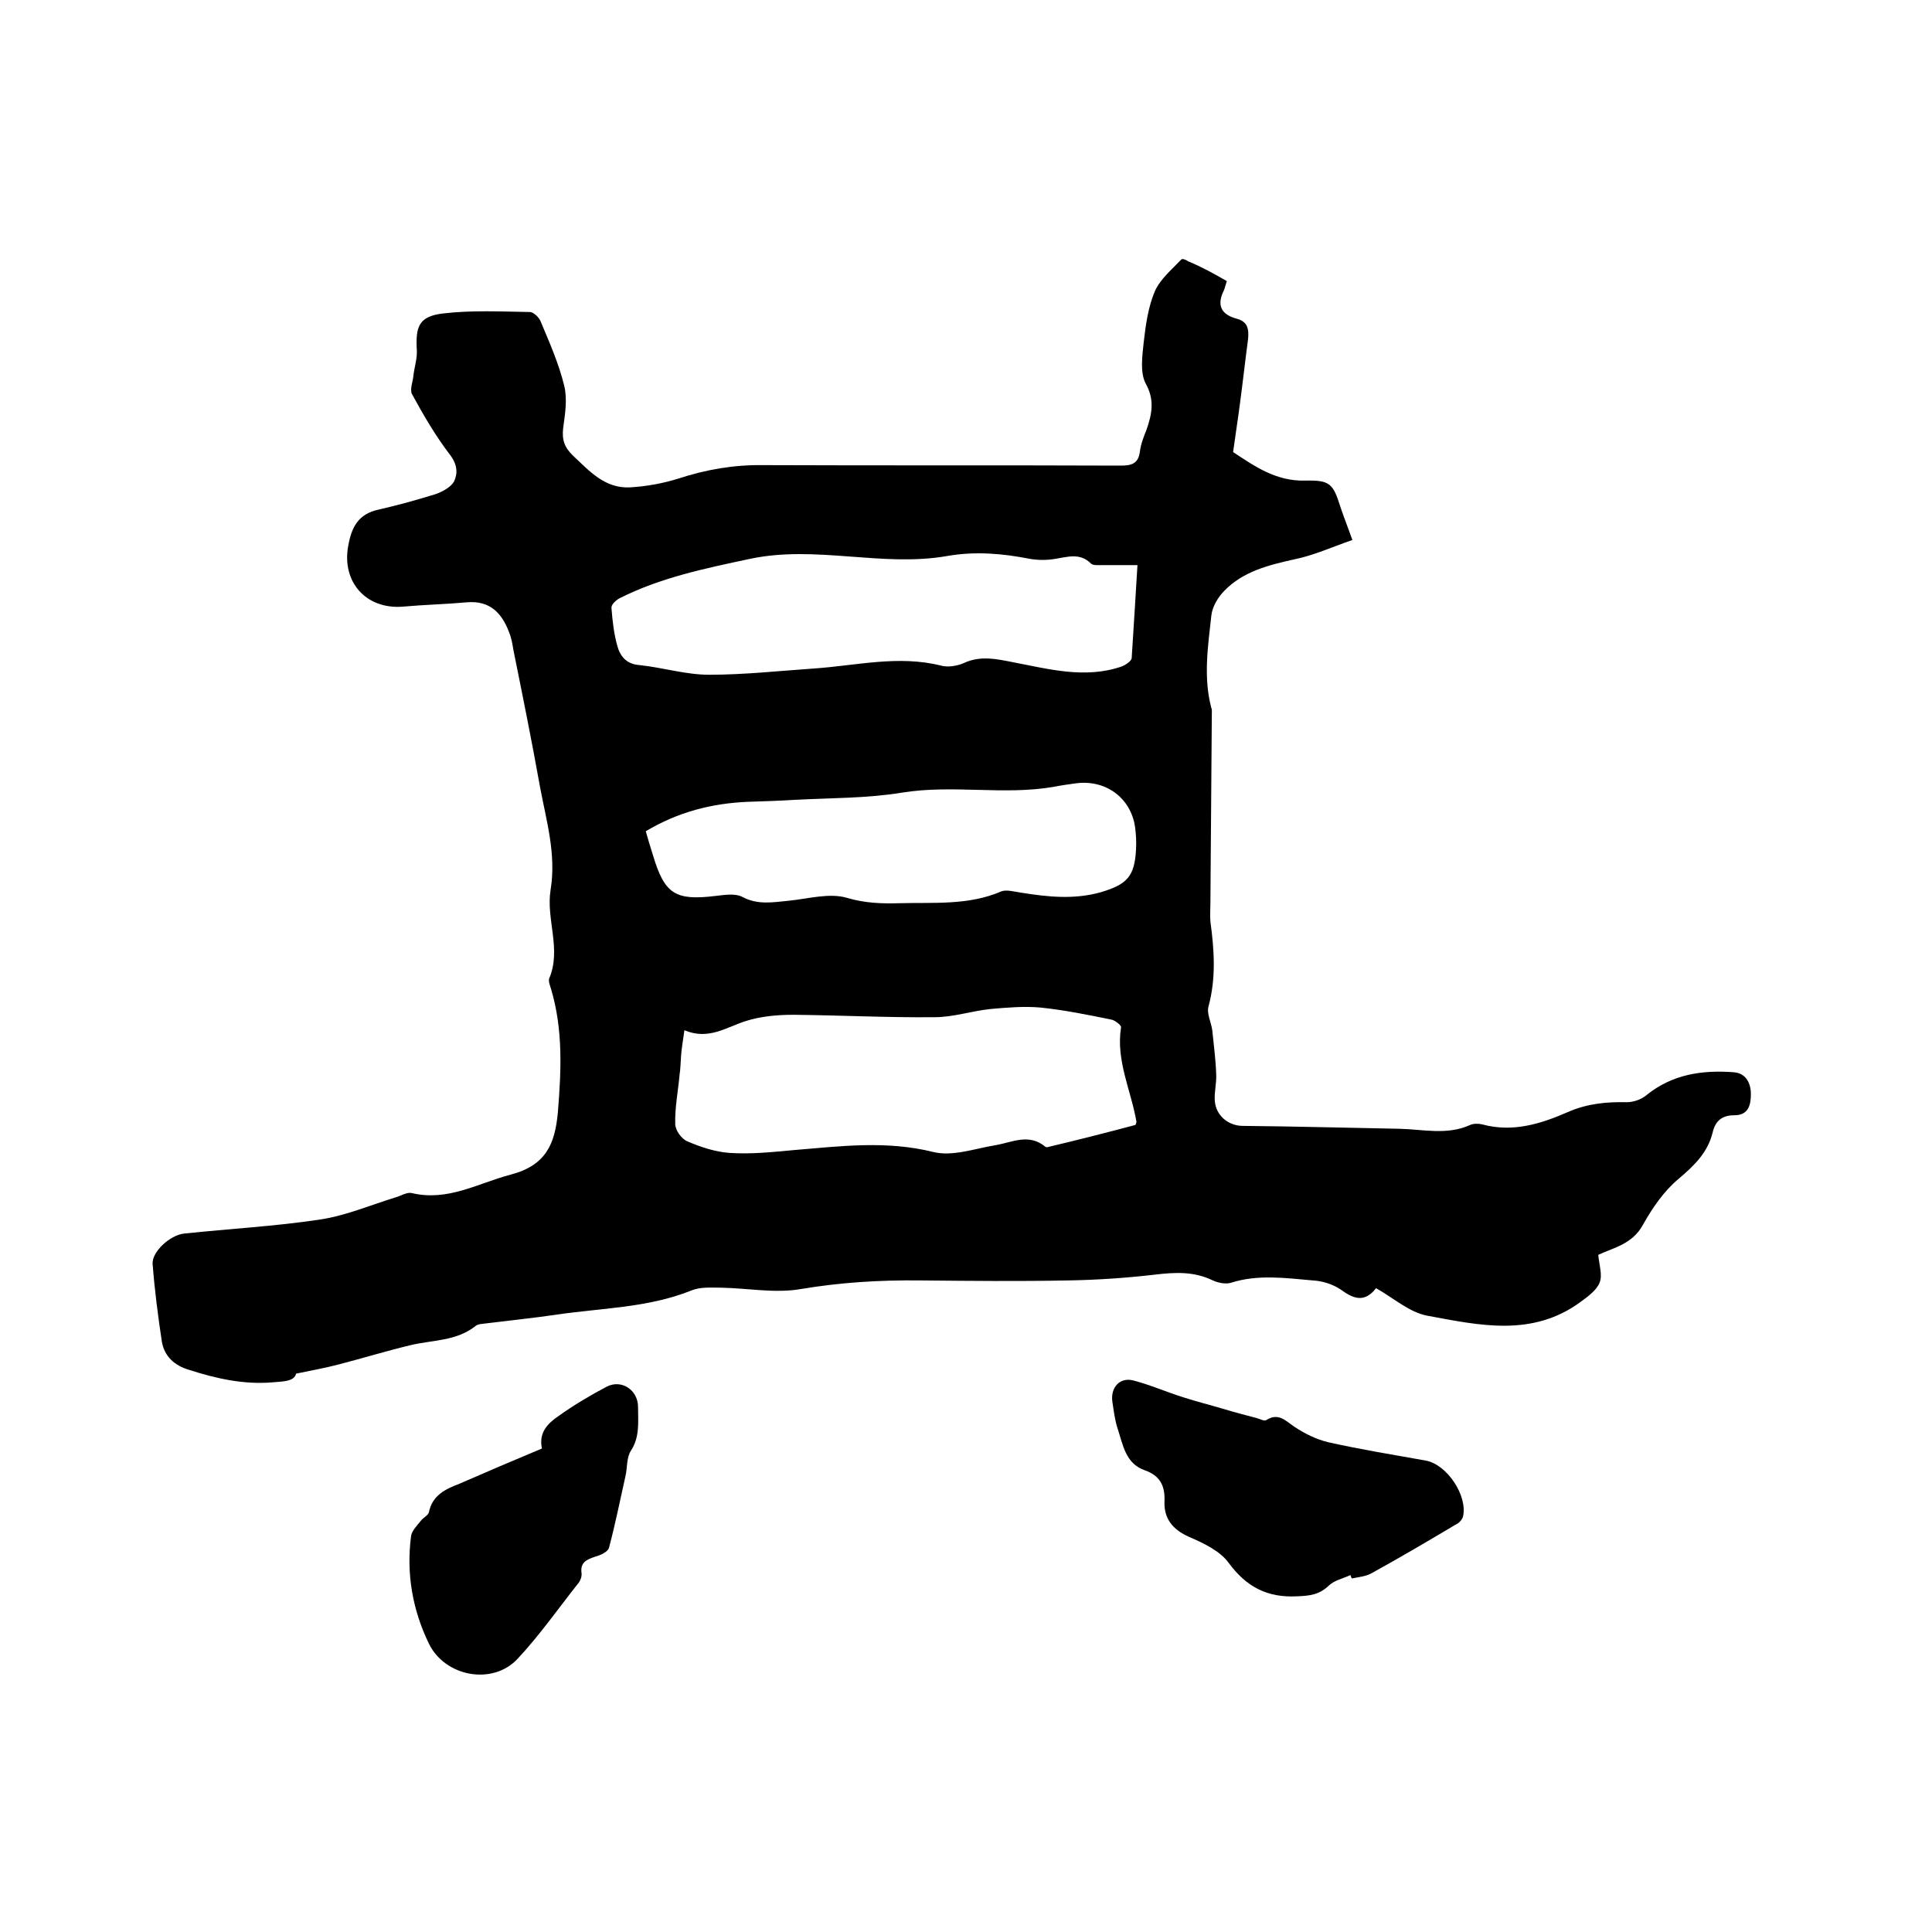 <svg enable-background="new 0 0 400 400" viewBox="0 0 400 400" xmlns="http://www.w3.org/2000/svg"><path d="m254 58.2c-.3.9-.4 1.4-.6 1.9-1.5 3-.7 5 2.7 5.9 2.2.6 2.5 2.1 2.3 4.2-.6 4.5-1.1 9-1.7 13.5-.4 3.1-.9 6.2-1.4 9.9 4.3 2.8 8.8 6.1 15 5.9 5-.1 5.7.6 7.2 5.4.7 2.1 1.5 4.1 2.5 6.9-4.1 1.4-8 3.2-12 4-5.4 1.2-10.6 2.5-14.5 6.5-1.3 1.3-2.5 3.3-2.7 5.1-.7 6.4-1.7 12.8 0 19.2.1.2.1.4.1.6-.1 13.3-.2 26.5-.3 39.8 0 1.3-.1 2.5 0 3.8.8 5.9 1.2 11.7-.4 17.6-.4 1.5.6 3.3.8 5 .3 3 .7 6 .8 9 .1 1.8-.4 3.6-.3 5.4.2 3.2 2.8 5.2 5.6 5.3 10.9.1 21.7.4 32.6.6 4.9.1 9.9 1.4 14.7-.8.7-.3 1.7-.3 2.5-.1 6.3 1.7 12.1-.1 17.8-2.6 3.9-1.7 7.9-2.1 12.1-2 1.3 0 2.9-.5 4-1.4 5.4-4.4 11.6-5.3 18.2-4.8 2.5.2 3.5 2.3 3.5 4.5 0 2.1-.4 4.4-3.4 4.4-2.4 0-3.9 1-4.5 3.5-1 4.2-3.8 6.9-7.1 9.7-3 2.5-5.4 6-7.3 9.4-2.2 4.1-6.1 4.8-9.3 6.3.2 2.1.9 4.2.3 5.7-.6 1.6-2.4 2.9-3.9 4-10 7.4-21 4.9-31.8 2.9-3.7-.7-6.9-3.6-10.6-5.7-2.4 3.1-4.7 2.2-7.3.3-1.6-1.1-3.8-1.8-5.8-1.9-5.7-.5-11.4-1.3-17 .5-1.1.3-2.6 0-3.7-.5-3.9-1.9-7.8-1.7-12-1.2-6 .7-12 1.1-18 1.2-10.2.2-20.3.1-30.5 0-8.4-.1-16.6.4-24.9 1.8-5.3.9-10.9-.2-16.4-.3-2.1 0-4.3-.2-6.2.6-9 3.6-18.6 3.6-28 5-4.8.7-9.7 1.2-14.5 1.8-.7.1-1.6.1-2.1.5-4 3.2-8.9 2.9-13.5 4-5 1.2-9.9 2.7-14.9 4-2.7.7-5.4 1.2-8.8 1.9-.4 1.6-2.5 1.6-4.9 1.8-6 .5-11.7-.8-17.3-2.6-3-.9-5.1-2.8-5.6-5.9-.8-5.3-1.5-10.7-1.9-16-.2-2.5 3.6-6 6.5-6.3 9.4-1 18.8-1.5 28.1-2.9 5.4-.8 10.5-3 15.7-4.6 1.1-.3 2.3-1.1 3.3-.9 7.5 1.8 13.7-2 20.5-3.8 7.3-1.9 9.2-6.3 9.8-12.9.7-8.6 1.1-17.1-1.4-25.5-.2-.7-.6-1.6-.4-2.2 2.6-6.1-.7-12.3.3-18.4 1.2-7.4-.9-14.3-2.2-21.3-1.7-9.5-3.6-18.9-5.5-28.3-.2-1.2-.4-2.5-.9-3.7-1.5-4-4-6.6-8.7-6.2-4.4.4-8.9.5-13.3.9-7.6.6-12.7-5.1-11.3-12.6.7-3.9 2.1-6.6 6.3-7.5 4-.9 7.9-2 11.8-3.2 1.4-.5 3.1-1.4 3.8-2.6.8-1.7.7-3.5-.8-5.5-3-3.9-5.5-8.2-7.9-12.6-.5-1 .2-2.6.3-3.9.2-1.7.8-3.5.7-5.2-.3-5 .5-7 5.4-7.6 5.9-.7 12-.4 18-.3.8 0 2 1.2 2.3 2.1 1.8 4.3 3.7 8.6 4.8 13.1.7 2.8.2 5.9-.2 8.8-.3 2.5.3 4.1 2.1 5.8 3.4 3.2 6.6 6.8 11.8 6.5 3.3-.2 6.7-.8 9.9-1.8 5.8-1.9 11.6-2.9 17.7-2.8 24.7.1 49.3 0 74 .1 2.3 0 3.6-.5 3.9-2.9.2-1.6.8-3.1 1.4-4.6 1.1-3.2 1.7-6.1-.2-9.5-1.2-2.3-.7-5.7-.4-8.6.4-3.5.9-7.2 2.3-10.5 1.1-2.5 3.5-4.5 5.5-6.6.2-.2 1 .1 1.4.4 2.9 1.2 5.4 2.6 8 4.1zm-18.9 174.7c.1-.4.2-.5.2-.6-1.1-6.5-4.3-12.7-3.2-19.6.1-.4-1.3-1.5-2-1.6-4.9-1-9.8-2-14.7-2.5-3.4-.3-6.9 0-10.3.3-3.9.4-7.7 1.7-11.6 1.7-9.7.1-19.4-.4-29.2-.5-3.3 0-6.8.3-9.9 1.3-4.1 1.3-7.7 4-12.7 1.9-.3 2.2-.6 3.8-.7 5.4-.1 1.3-.1 2.5-.3 3.8-.3 3.4-1 6.8-.9 10.2 0 1.3 1.3 3.1 2.5 3.6 2.8 1.2 5.8 2.2 8.8 2.4 4.5.3 9-.2 13.4-.6 9.6-.8 19-2 28.7.4 4 1 8.6-.7 12.9-1.4 3.5-.6 6.9-2.5 10.3.3.2.2.6.1.9 0 5.9-1.4 11.8-2.9 17.8-4.5zm.4-115.9c-2.6 0-4.9 0-7.2 0-.8 0-2 .1-2.4-.3-2.3-2.3-4.8-1.4-7.4-1-1.7.3-3.6.3-5.3 0-5.6-1.1-11.2-1.6-17-.6-13.6 2.4-27.2-2.3-40.9.6-9.4 2-18.6 3.9-27.1 8.2-.7.4-1.7 1.3-1.6 2 .2 2.6.5 5.3 1.2 7.8.6 2.2 1.9 3.8 4.6 4 4.8.5 9.6 2 14.4 2 7.3 0 14.5-.8 21.8-1.3 8.7-.6 17.4-2.8 26.2-.6 1.4.4 3.3.1 4.7-.5 3.4-1.6 6.7-.9 10.2-.2 7.4 1.4 14.9 3.5 22.5.9.8-.3 2-1.1 2.1-1.7.4-6.3.8-12.6 1.2-19.3zm-101.8 55.1c.5 1.8 1 3.4 1.5 5 2.4 8 4.6 9.4 12.9 8.4 1.8-.2 4.1-.6 5.6.2 3.2 1.7 6.3 1.1 9.5.8 4.1-.4 8.5-1.7 12.2-.6s7.2 1.2 10.8 1.1c7-.2 14.2.5 21-2.4 1.1-.5 2.7 0 4.1.2 5.6.9 11.1 1.5 16.7-.1 5.3-1.6 6.9-3.2 7.2-8.8.1-1.6 0-3.2-.2-4.7-.9-6.1-6.2-9.9-12.4-9-1.5.2-2.9.4-4.4.7-10.4 1.8-20.9-.5-31.4 1.2-7.3 1.2-14.9 1.1-22.3 1.5-3.2.2-6.3.3-9.5.4-7.6.3-14.6 2.1-21.3 6.1z"/><path d="m279.6 326.1c-1.5.7-3.4 1.1-4.5 2.2-2 1.9-4 2.1-6.6 2.2-6.1.3-10.4-1.9-14.1-6.9-1.8-2.5-5.2-4.1-8.2-5.4-3.4-1.5-5.3-3.8-5.1-7.5.1-3.2-1-5.2-4.1-6.3-4-1.4-4.5-5.3-5.6-8.6-.6-1.8-.8-3.7-1.1-5.6-.4-2.9 1.5-5.1 4.3-4.4 3.5.9 6.9 2.4 10.4 3.5 2.8.9 5.6 1.6 8.3 2.4 2.3.7 4.6 1.3 6.9 1.9.7.2 1.6.7 2 .4 2.5-1.6 4 .2 5.8 1.4 2.1 1.4 4.5 2.6 7 3.2 6.7 1.5 13.5 2.6 20.2 3.8 4.4.8 8.7 7.3 7.7 11.6-.2.7-.9 1.4-1.6 1.7-5.7 3.4-11.5 6.8-17.3 10-1.2.7-2.7.8-4.1 1.1-.1-.1-.2-.4-.3-.7z"/><path d="m112.2 299.9c-.7-3.3 1.2-5.2 3.4-6.7 3.2-2.3 6.6-4.3 10-6.1 3.1-1.6 6.5.7 6.5 4.2 0 3.1.4 6.2-1.5 9.1-.9 1.4-.7 3.5-1.1 5.2-1.1 4.9-2.1 9.9-3.4 14.8-.2.9-1.8 1.6-2.9 1.9-1.8.6-3.1 1.2-2.8 3.4.1.6-.2 1.5-.6 2-4.2 5.3-8.1 10.9-12.7 15.8-5.2 5.5-15 3.6-18.3-3.2-3.4-7-4.7-14.5-3.7-22.2.1-1.1 1.2-2.2 2-3.2.5-.7 1.5-1.1 1.7-1.8.7-3.5 3.4-4.8 6.3-5.9 5.5-2.4 11.1-4.8 17.1-7.3z"/></svg>